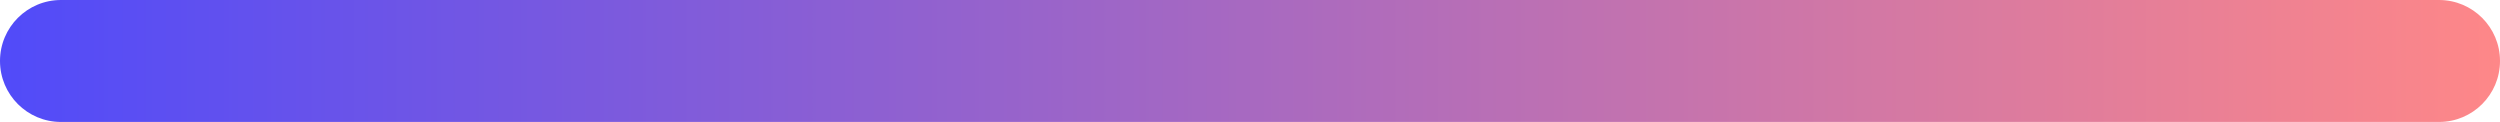 <svg width="123" height="6" viewBox="0 0 123 6" fill="none" xmlns="http://www.w3.org/2000/svg">
<path d="M0 3C0 1.343 1.343 0 3 0H120C121.657 0 123 1.343 123 3C123 4.657 121.657 6 120 6H3C1.343 6 0 4.657 0 3Z" fill="url(#paint0_linear_19_87)"/>
<defs>
<linearGradient id="paint0_linear_19_87" x1="0" y1="3" x2="123" y2="3" gradientUnits="userSpaceOnUse">
<stop stop-color="#514BF9"/>
<stop offset="1" stop-color="#FE8788"/>
</linearGradient>
</defs>
</svg>
